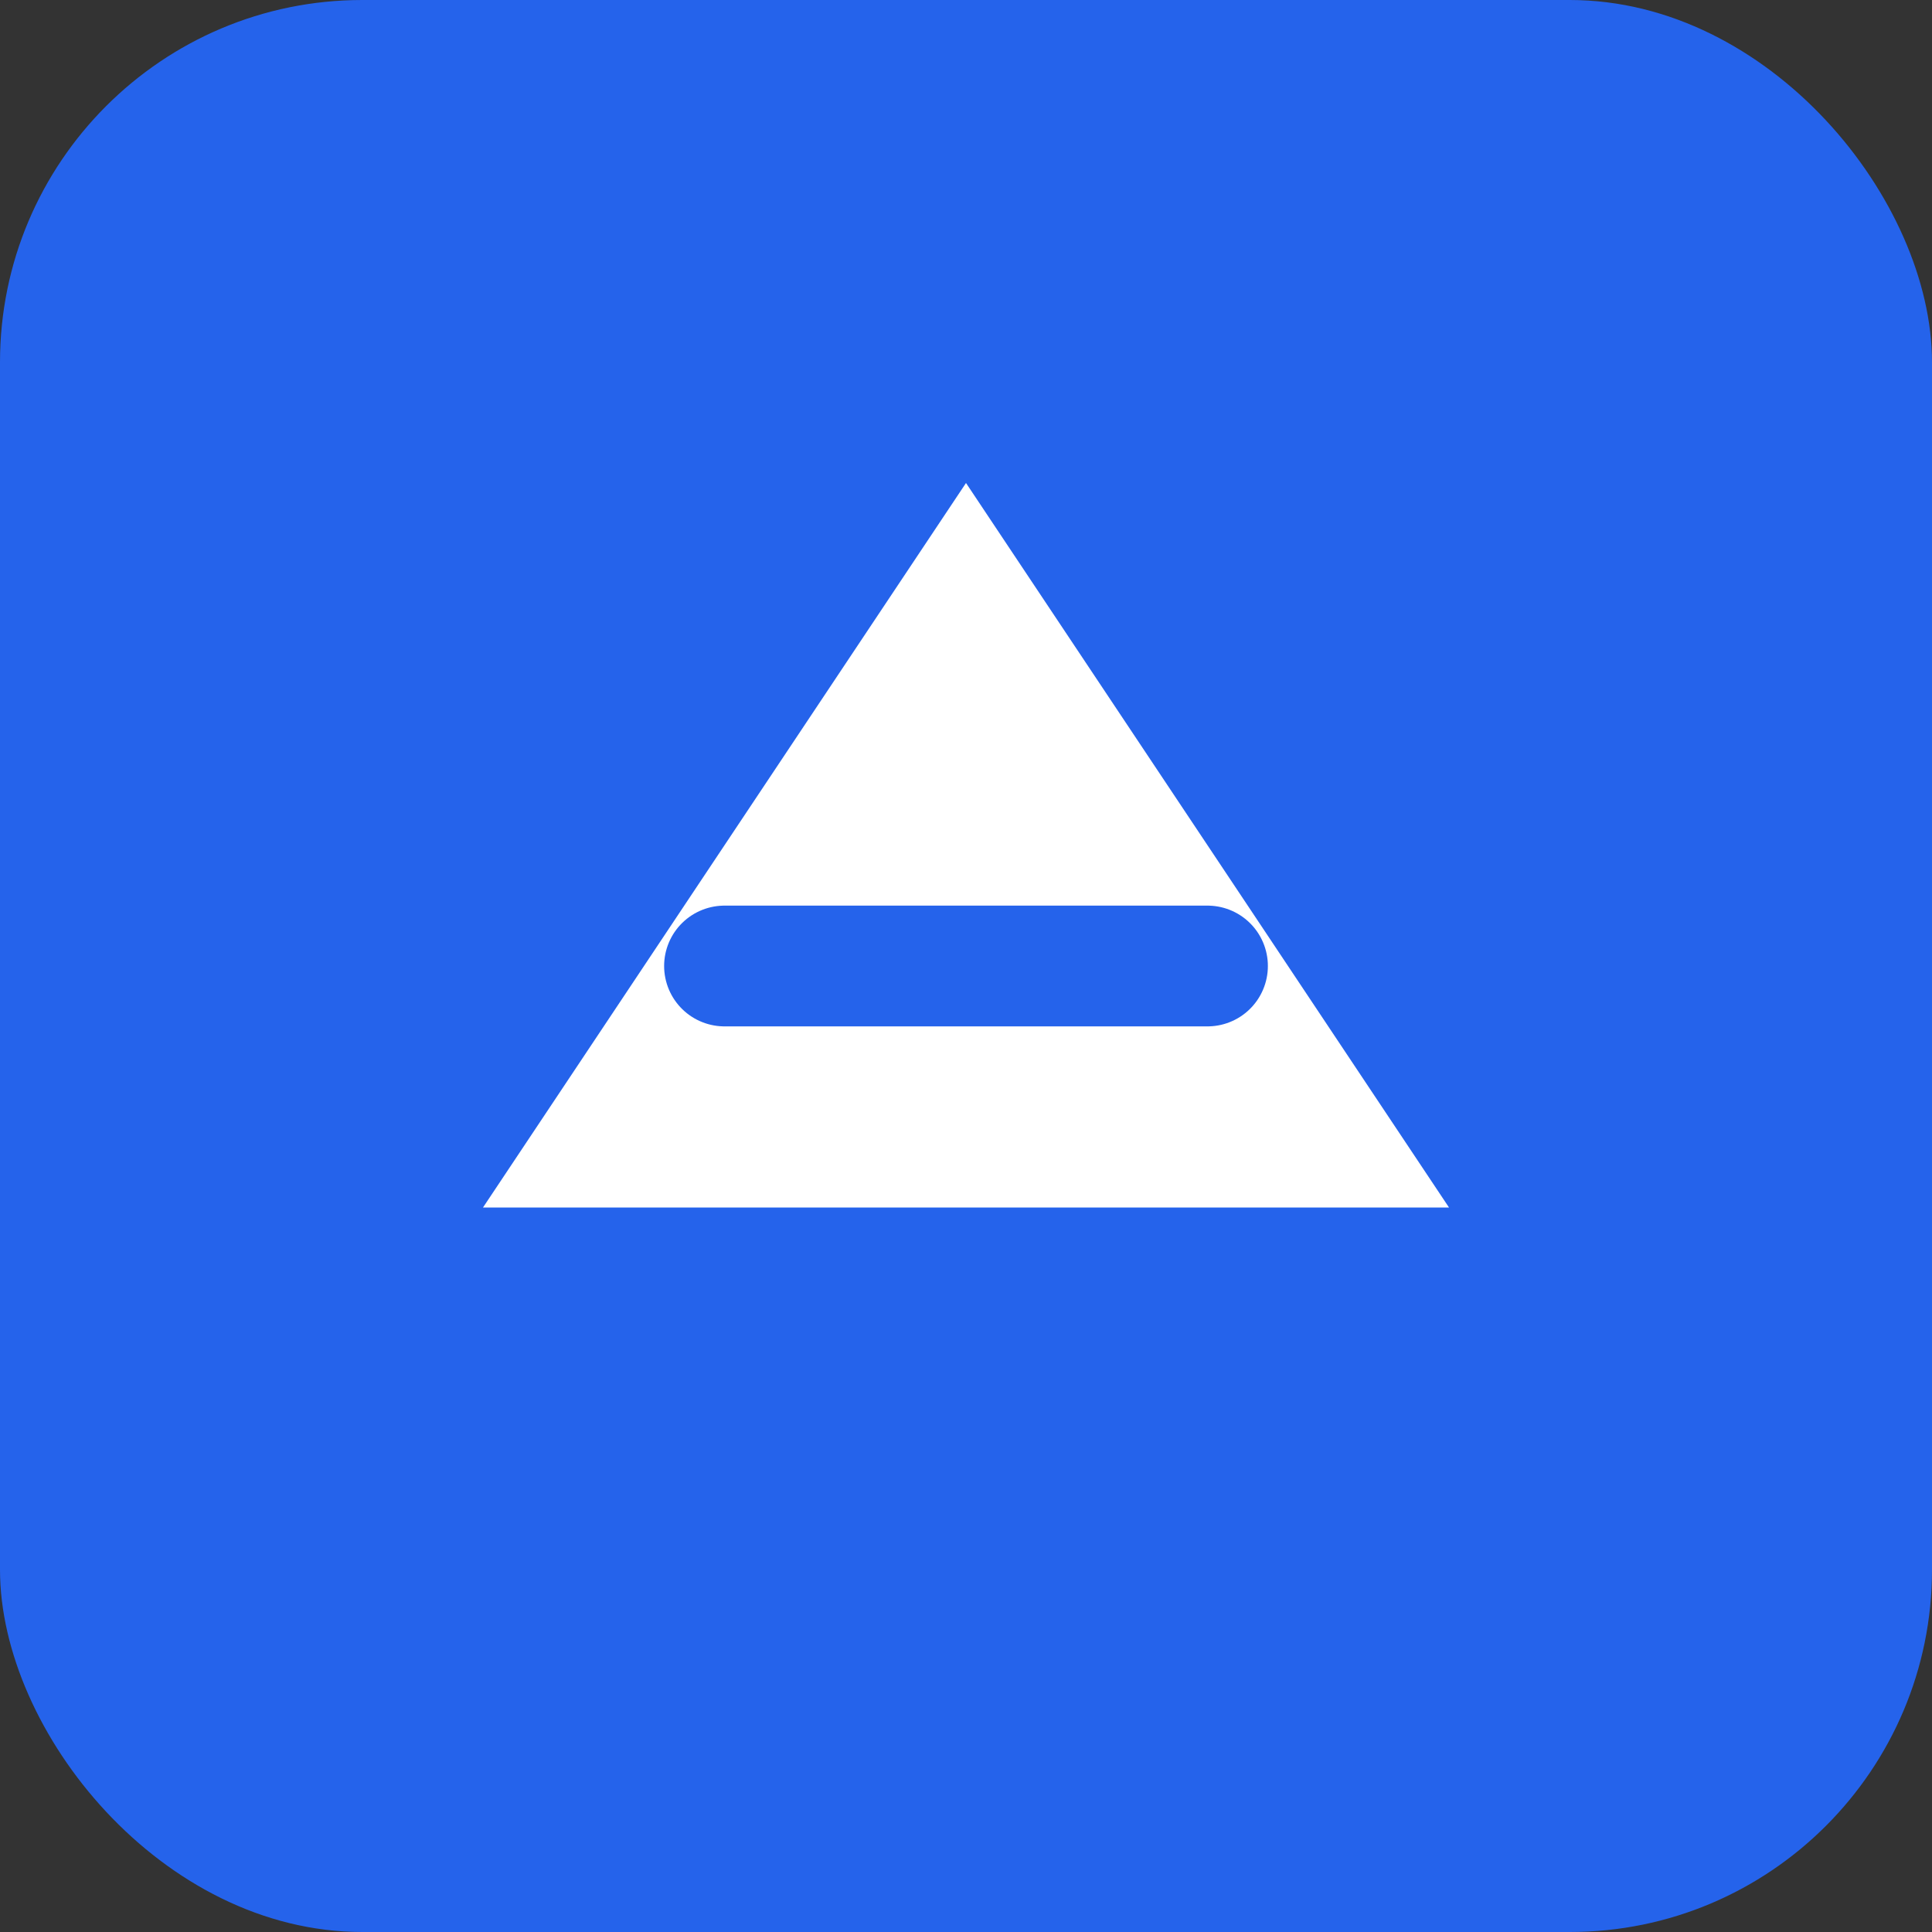 <svg width="32" height="32" viewBox="0 0 32 32" fill="none" xmlns="http://www.w3.org/2000/svg">
  <rect x="0" y="0" width="32" height="32" fill="#333333" stroke="none"/>
  <rect width="32" height="32" rx="6" fill="#2563eb"/>
  <path d="M16 8L24 20H8L16 8Z" fill="white"/>
  <path d="M12 16L20 16" stroke="#2563eb" stroke-width="2" stroke-linecap="round"/>
</svg>